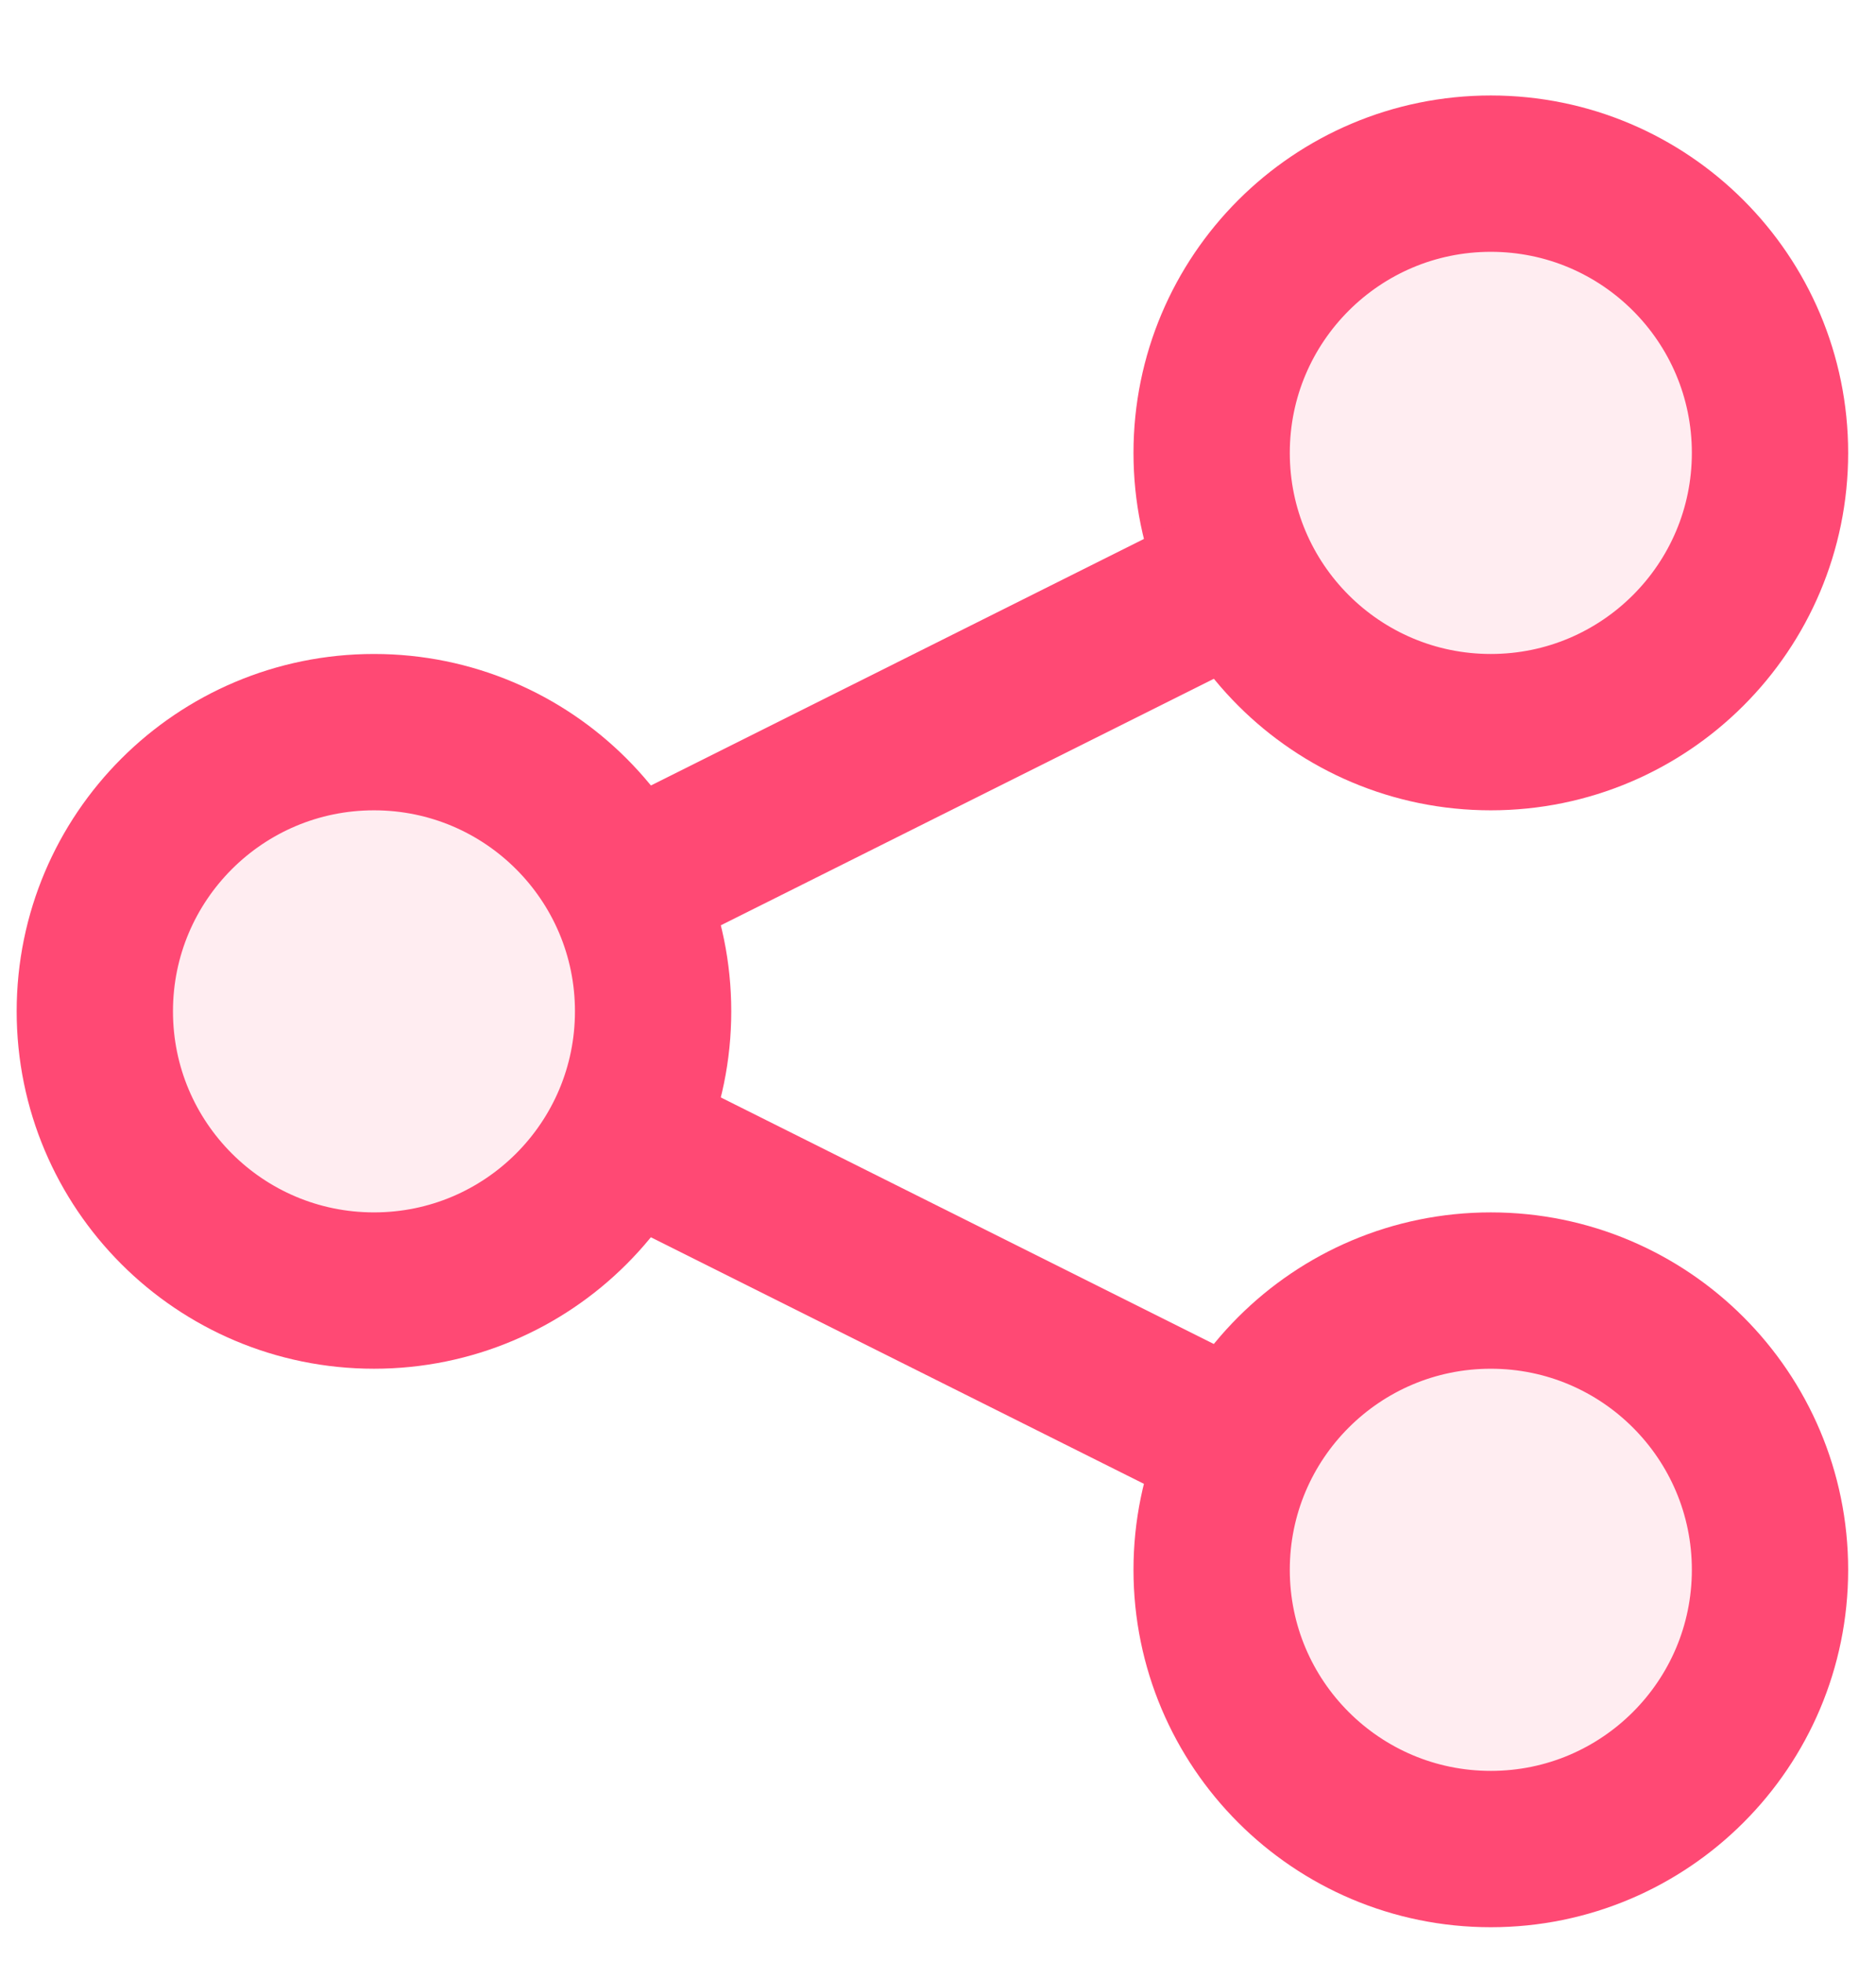 <svg width="22" height="23" viewBox="0 0 22 23" fill="none" xmlns="http://www.w3.org/2000/svg">
<g clip-path="url(#clip0_1530_146446)">
<path opacity="0.1" d="M20.757 5.31C20.757 7.118 19.291 8.584 17.483 8.584C15.675 8.584 14.209 7.118 14.209 5.31C14.209 3.502 15.675 2.036 17.483 2.036C19.291 2.036 20.757 3.502 20.757 5.31Z" fill="#FF4974"/>
<path opacity="0.1" d="M20.757 18.405C20.757 20.213 19.291 21.679 17.483 21.679C15.675 21.679 14.209 20.213 14.209 18.405C14.209 16.597 15.675 15.131 17.483 15.131C19.291 15.131 20.757 16.597 20.757 18.405Z" fill="#FF4974"/>
<path opacity="0.1" d="M7.659 11.857C7.659 13.666 6.194 15.131 4.386 15.131C2.578 15.131 1.112 13.666 1.112 11.857C1.112 10.049 2.578 8.584 4.386 8.584C6.194 8.584 7.659 10.049 7.659 11.857Z" fill="#FF4974"/>
<path d="M20.757 5.31C20.757 7.118 19.291 8.584 17.483 8.584C15.675 8.584 14.209 7.118 14.209 5.31C14.209 3.502 15.675 2.036 17.483 2.036C19.291 2.036 20.757 3.502 20.757 5.31Z" stroke="#FF4974" stroke-width="1.833"/>
<path d="M20.757 18.405C20.757 20.213 19.291 21.679 17.483 21.679C15.675 21.679 14.209 20.213 14.209 18.405C14.209 16.597 15.675 15.131 17.483 15.131C19.291 15.131 20.757 16.597 20.757 18.405Z" stroke="#FF4974" stroke-width="1.833"/>
<path d="M7.659 11.857C7.659 13.666 6.194 15.131 4.386 15.131C2.578 15.131 1.112 13.666 1.112 11.857C1.112 10.049 2.578 8.584 4.386 8.584C6.194 8.584 7.659 10.049 7.659 11.857Z" stroke="#FF4974" stroke-width="1.833"/>
<path d="M7.355 10.373L14.208 6.947" stroke="#FF4974" stroke-width="1.833" stroke-linecap="round" stroke-linejoin="round"/>
<path d="M7.34 13.335L14.208 16.769" stroke="#FF4974" stroke-width="1.833" stroke-linecap="round" stroke-linejoin="round"/>
</g>
<defs>
<clipPath id="clip0_1530_146446">
<rect width="22" height="22" fill="white" transform="translate(0 0.857)"/>
</clipPath>
</defs>
</svg>
